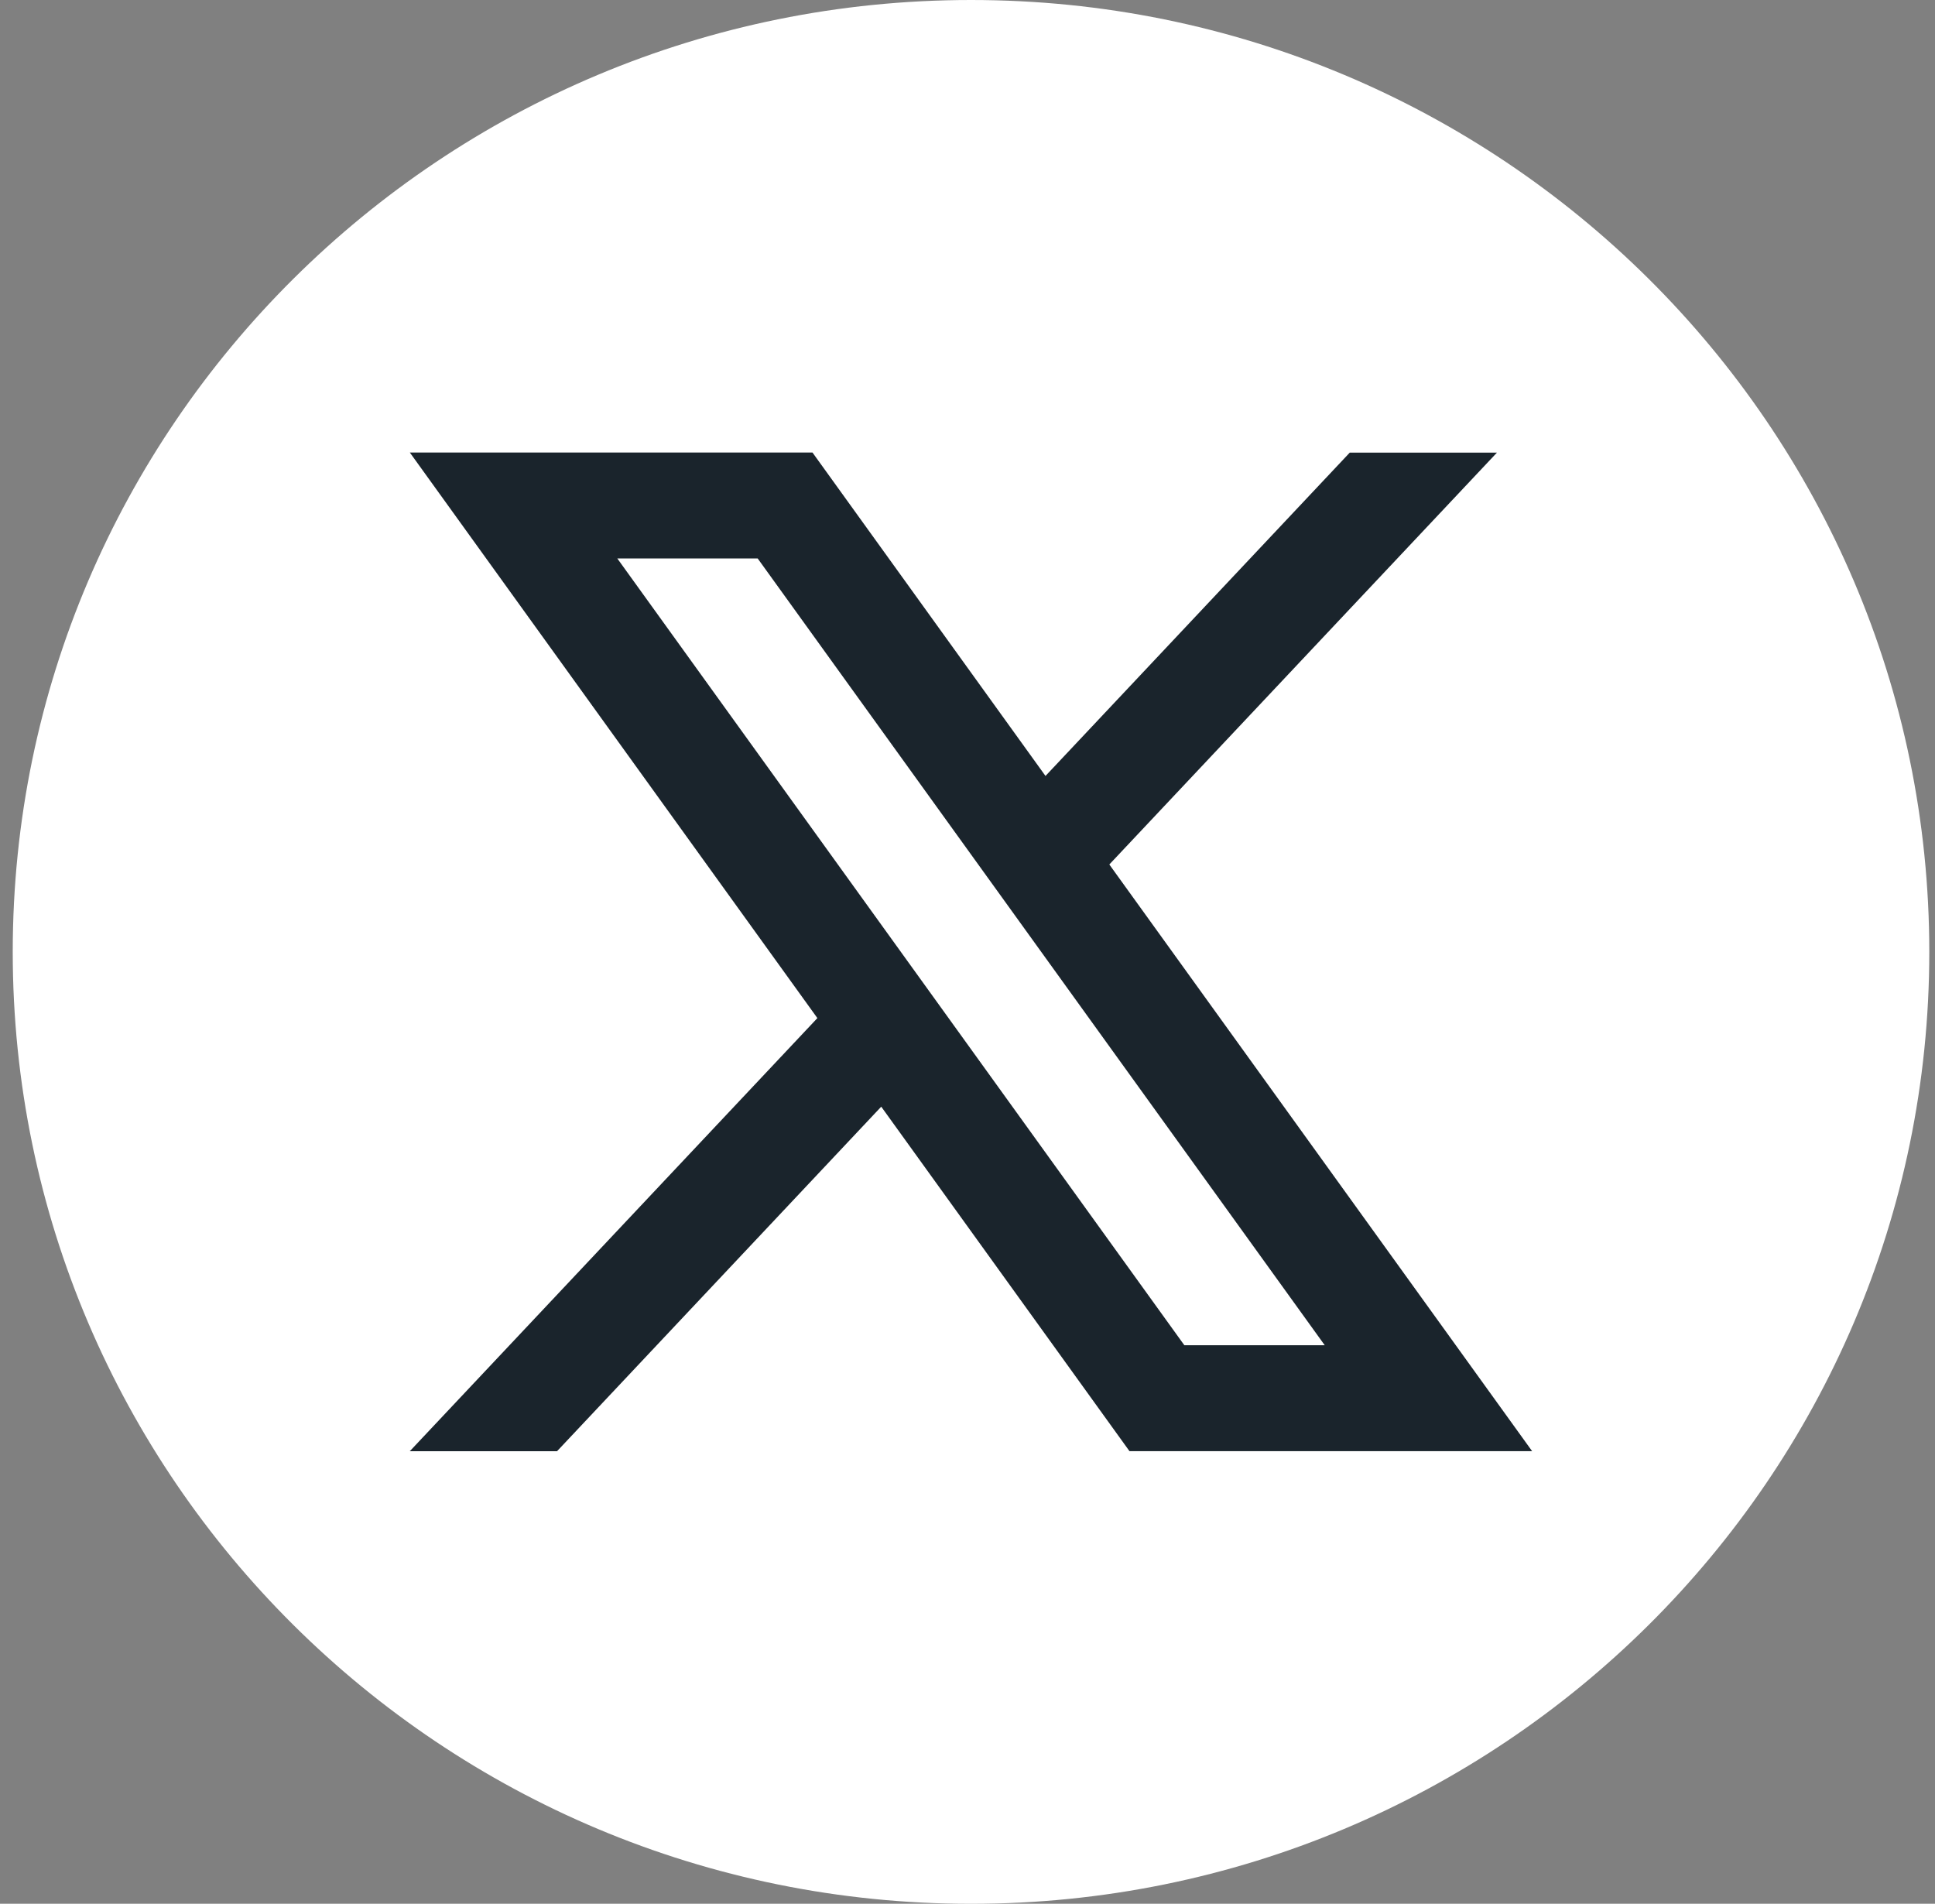 <svg xmlns="http://www.w3.org/2000/svg" width="62" height="61" fill="none"><rect width="100%" height="100%" fill="#808080" stroke="none"/><path fill="#fff" d="M61.817 30.5c0 16.846-13.746 30.502-30.704 30.502S.408 47.346.408 30.5C.408 13.655 14.155 0 31.113 0s30.704 13.655 30.704 30.5Z"/><path fill="#1A242C" d="m35.544 27.7 12.42-13.197h-4.716l-9.749 10.36L26.033 14.5H13.132L26.19 32.622 13.13 46.5h4.718L28.236 35.46l7.954 11.038h12.901l-13.548-18.8ZM19.78 17.894h4.497l18.169 25.21h-4.498L19.78 17.895Z"/></svg>